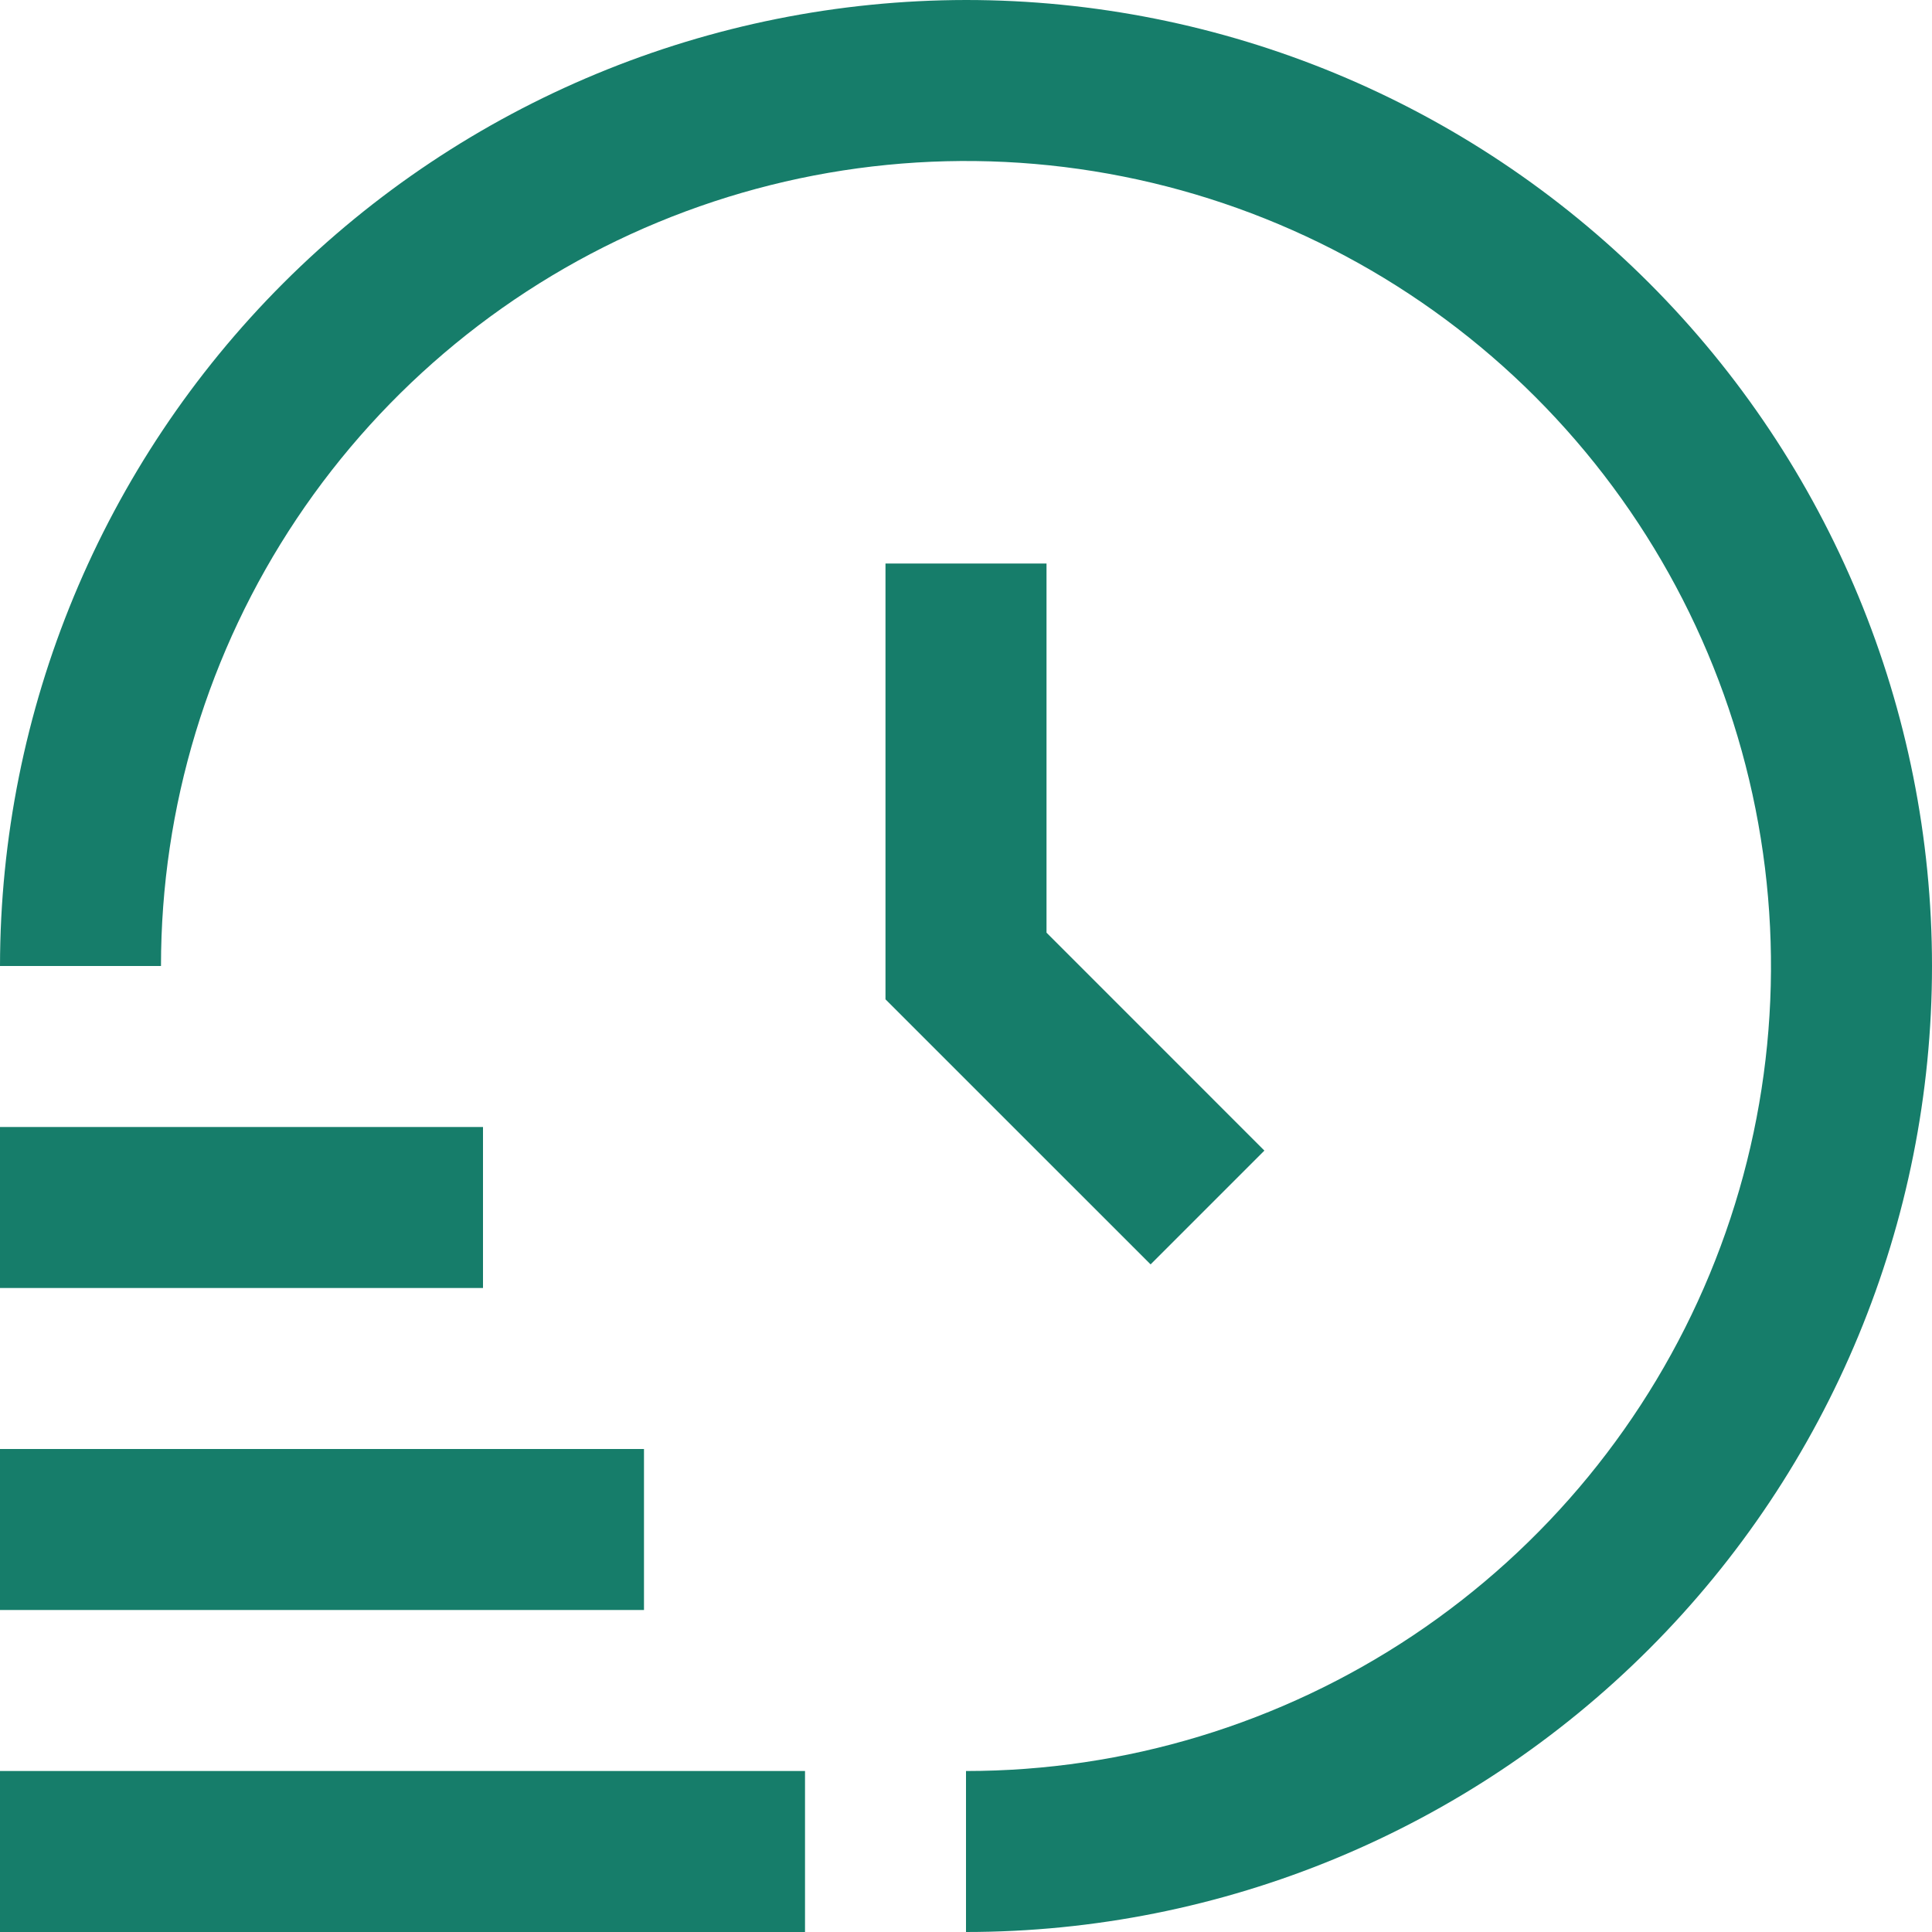 <svg width="40" height="40" viewBox="0 0 40 40" fill="none" xmlns="http://www.w3.org/2000/svg">
<g clip-path="url(#clip0_106_70)">
<path d="M16.667 40H0V36.667H16.667V40ZM13.333 30H0V33.333H13.333V30ZM10 23.333H0V26.667H10V23.333ZM20 0C14.697 0.006 9.614 2.115 5.864 5.864C2.115 9.614 0.006 14.697 0 20H3.333C3.333 16.704 4.311 13.481 6.142 10.741C7.974 8 10.576 5.863 13.622 4.602C16.667 3.341 20.018 3.01 23.252 3.654C26.485 4.297 29.454 5.884 31.785 8.215C34.116 10.546 35.703 13.515 36.346 16.748C36.989 19.982 36.66 23.333 35.398 26.378C34.136 29.424 32 32.026 29.259 33.858C26.519 35.689 23.296 36.667 20 36.667V40C25.304 40 30.391 37.893 34.142 34.142C37.893 30.391 40 25.304 40 20C40 14.696 37.893 9.609 34.142 5.858C30.391 2.107 25.304 0 20 0ZM18.333 11.667V20.69L23.822 26.178L26.178 23.822L21.667 19.31V11.667H18.333Z" fill="#167D6A"/>
</g>
<defs>
<clipPath id="clip0_106_70">
<rect width="40" height="40" fill="white"/>
</clipPath>
</defs>
</svg>
